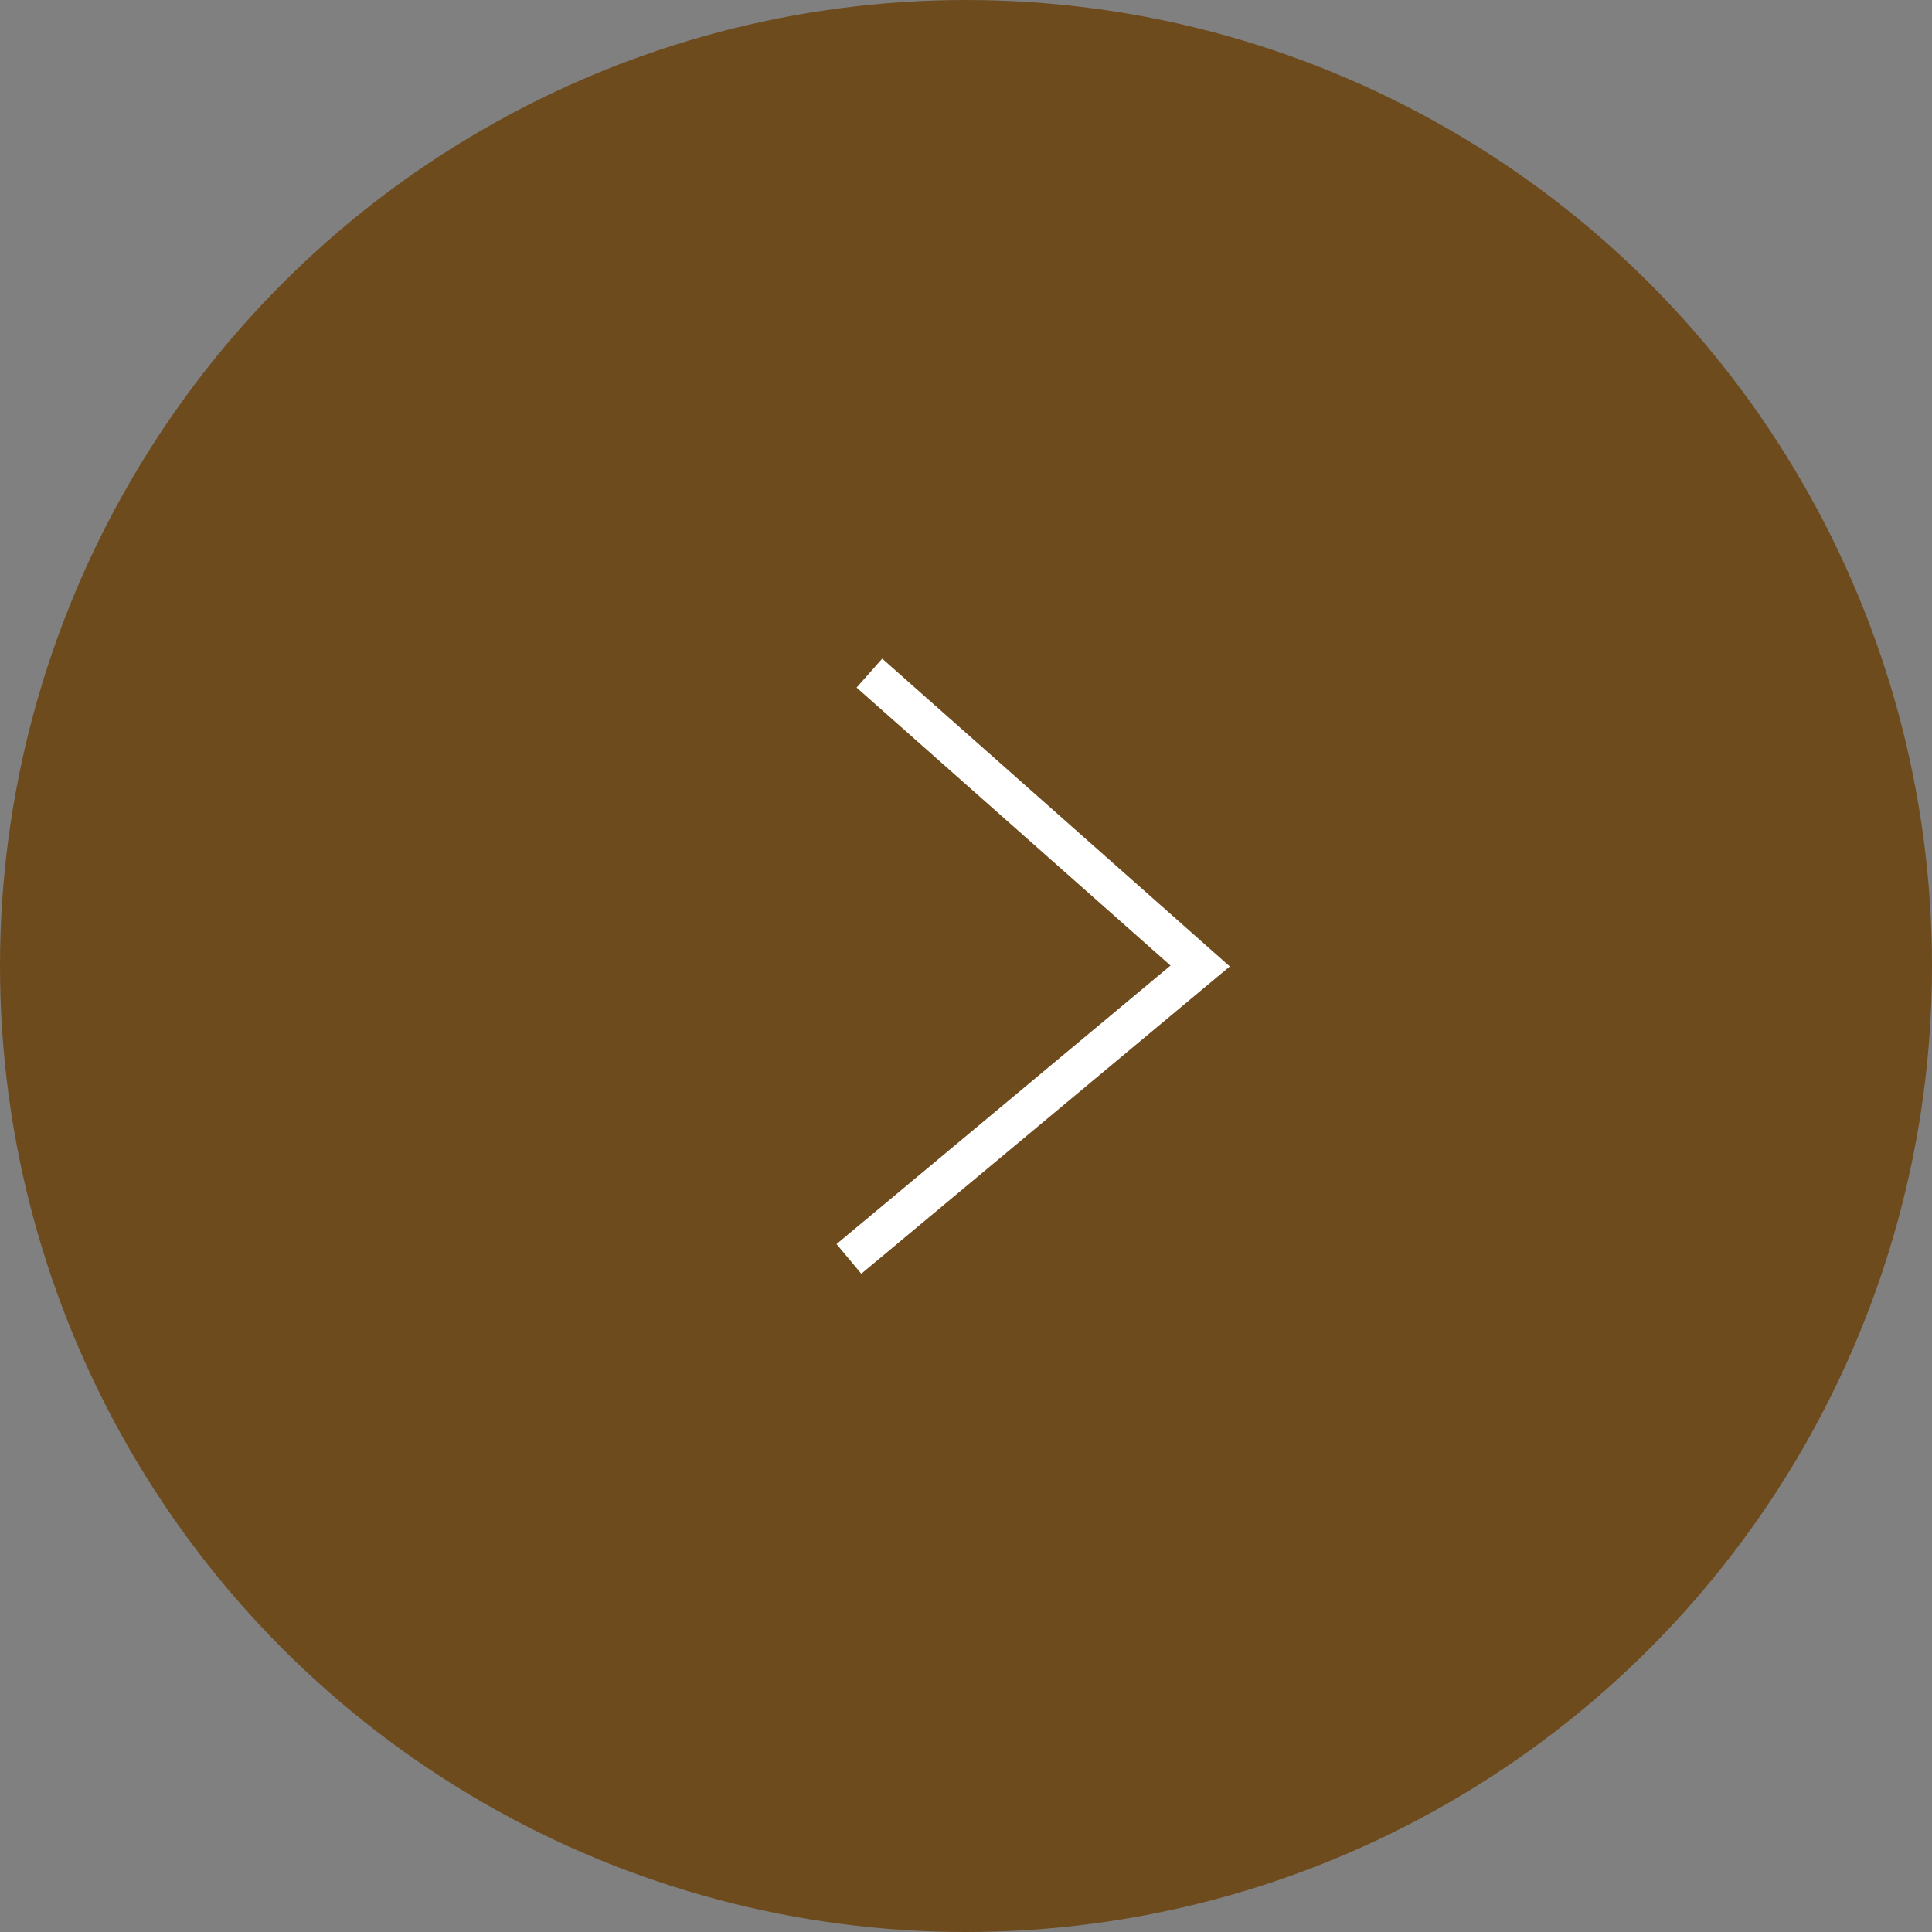 <?xml version="1.0" encoding="UTF-8"?><svg id="_レイヤー_2" xmlns="http://www.w3.org/2000/svg" width="50" height="50" viewBox="0 0 50 50"><rect x="0" y="0" width="50" height="50" fill="#808080" stroke="none"/><defs><style>.cls-1{fill:none;stroke:#fff;stroke-miterlimit:10;}.cls-2{fill:#6e4b1d;}</style></defs><g id="_コンテンツ"><g id="_アートワーク_167"><circle class="cls-2" cx="25" cy="25" r="25"/><polyline class="cls-1" points="21.97 32.58 31.06 25 22.5 17.42"/></g></g></svg>